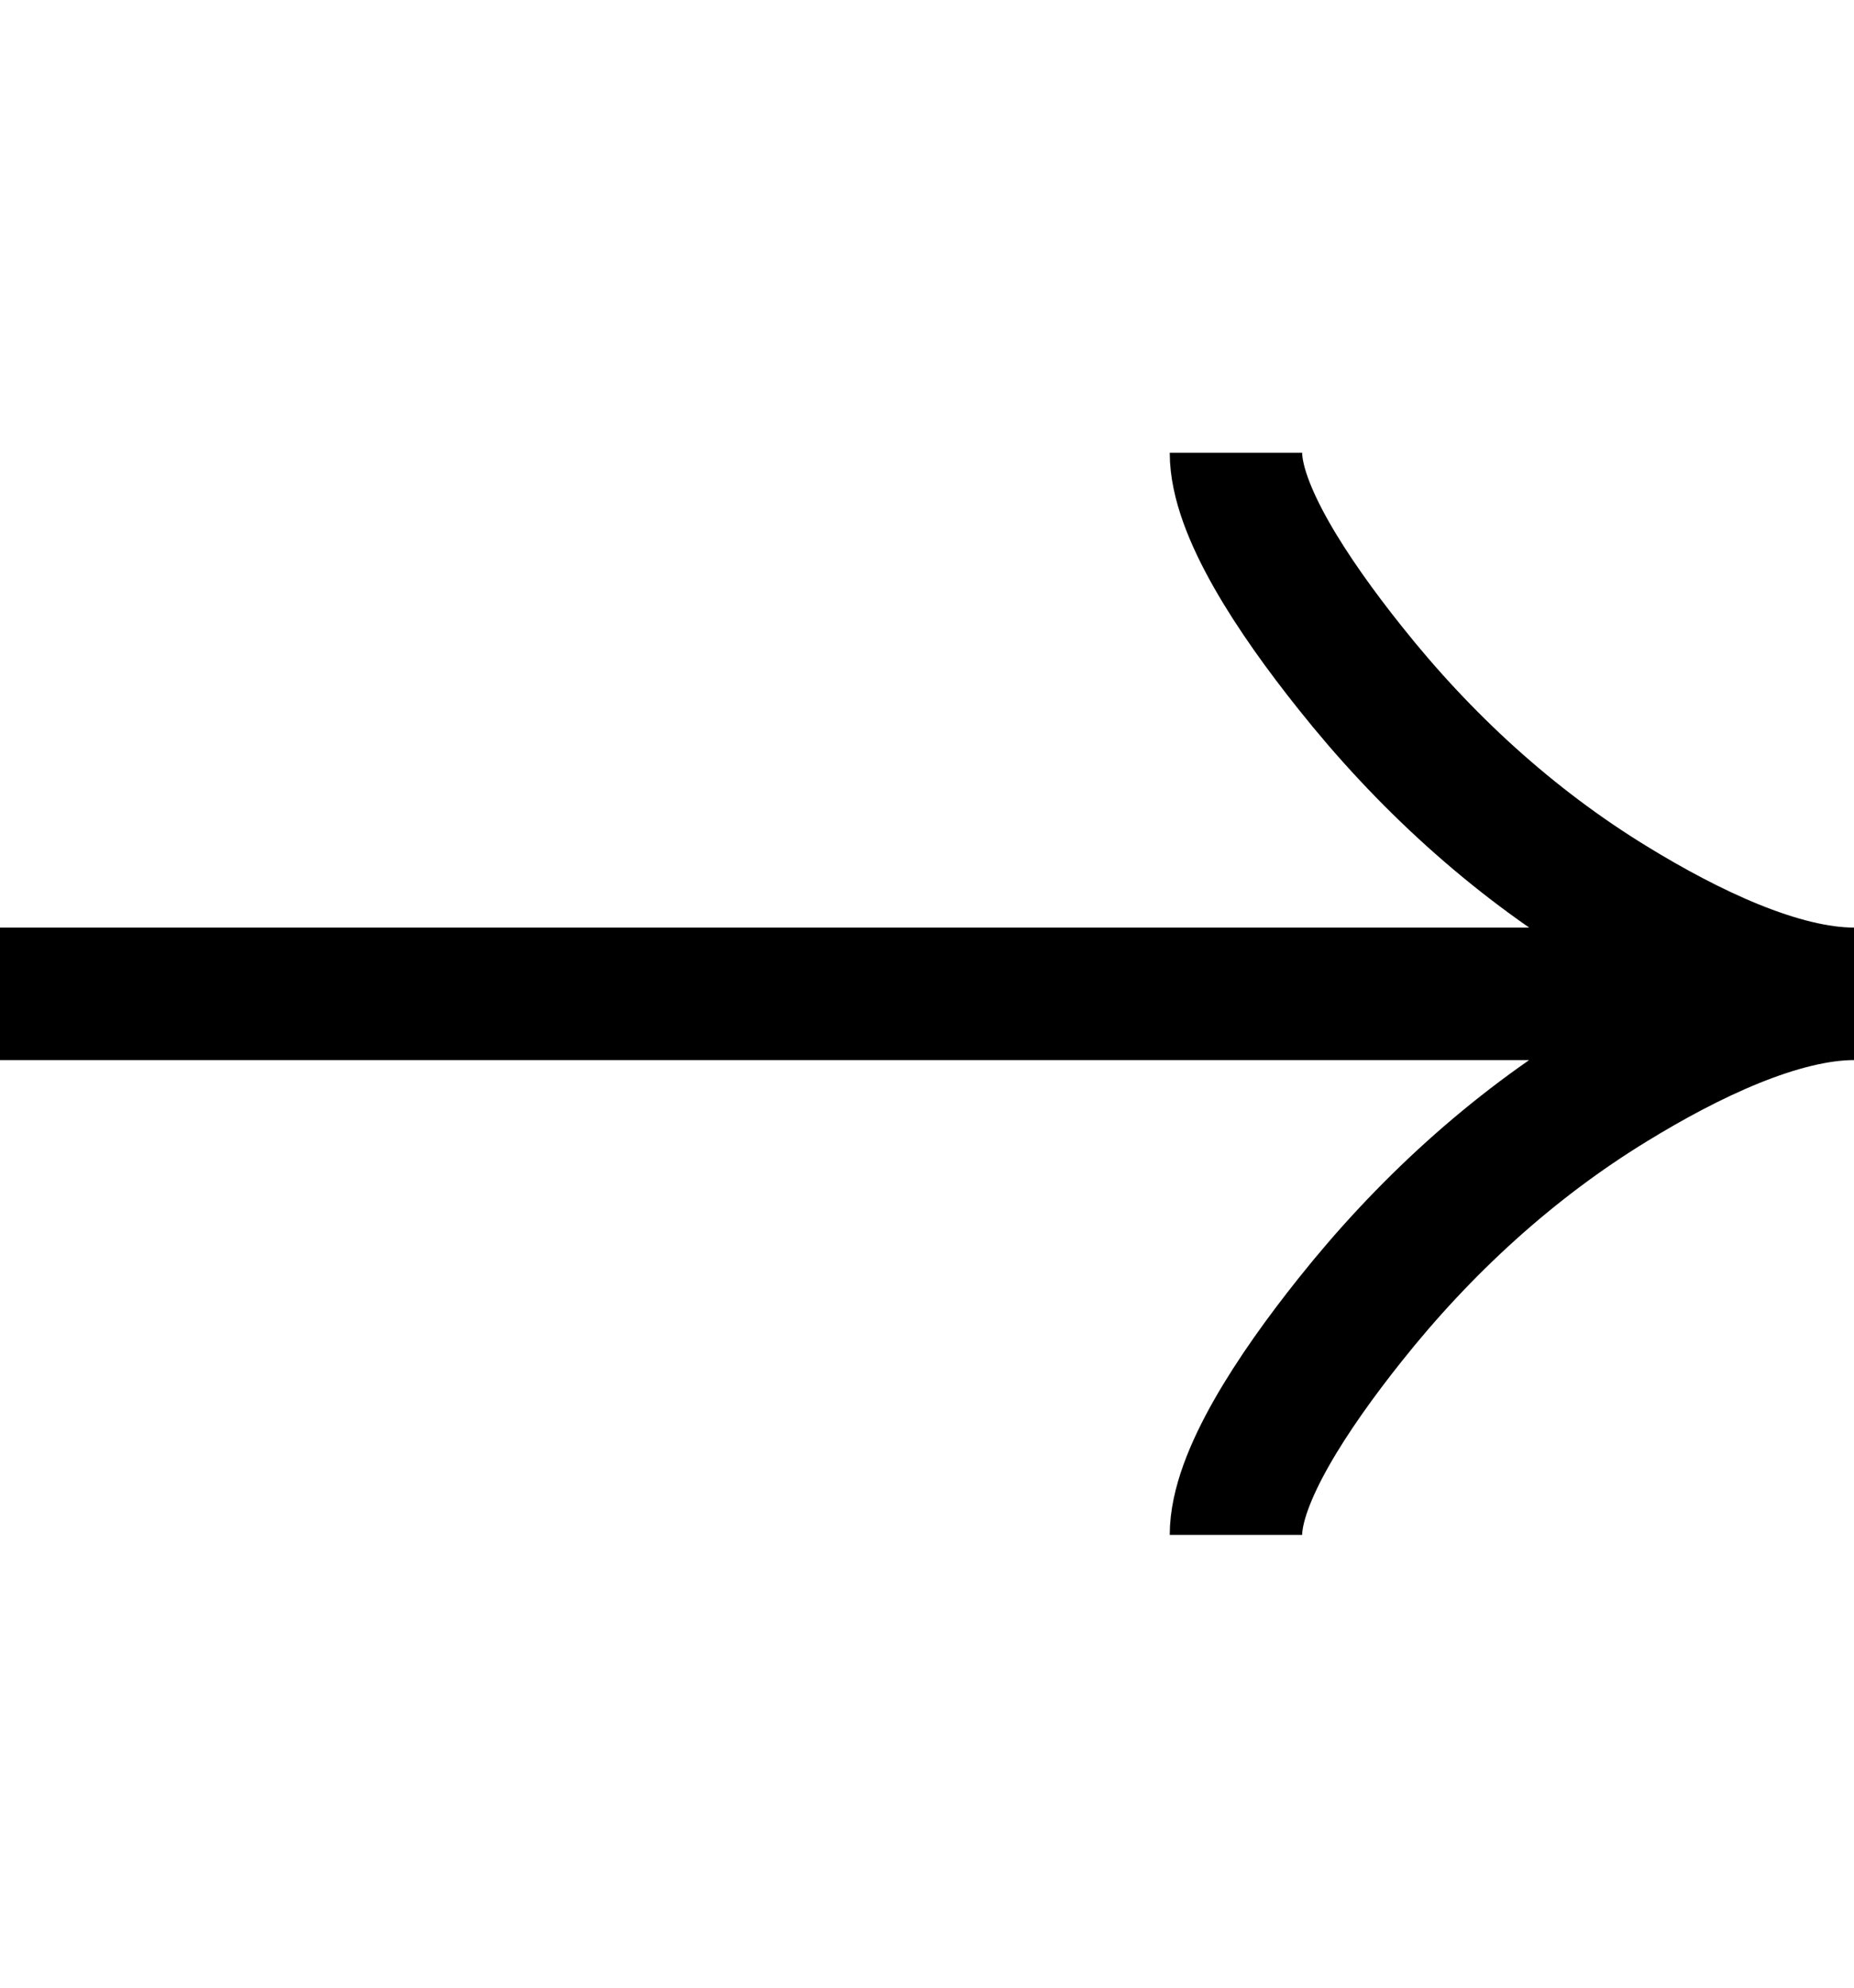 <svg width="14" height="15" viewBox="0 0 14 15" fill="none" xmlns="http://www.w3.org/2000/svg">
<g clip-path="url(#clip0_336_396)">
<path d="M9.333 3.417C9.333 3.849 9.761 4.496 10.194 5.038C10.75 5.738 11.415 6.349 12.178 6.815C12.749 7.165 13.442 7.5 14 7.5M14 7.5C13.442 7.5 12.749 7.835 12.178 8.185C11.415 8.651 10.75 9.262 10.194 9.961C9.761 10.504 9.333 11.152 9.333 11.583M14 7.5L2.98349e-07 7.5" stroke="black"/>
</g>
<defs>
<clipPath id="clip0_336_396">
<rect width="14" height="14" fill="white" transform="translate(14 0.5) rotate(90)"/>
</clipPath>
</defs>
</svg>
